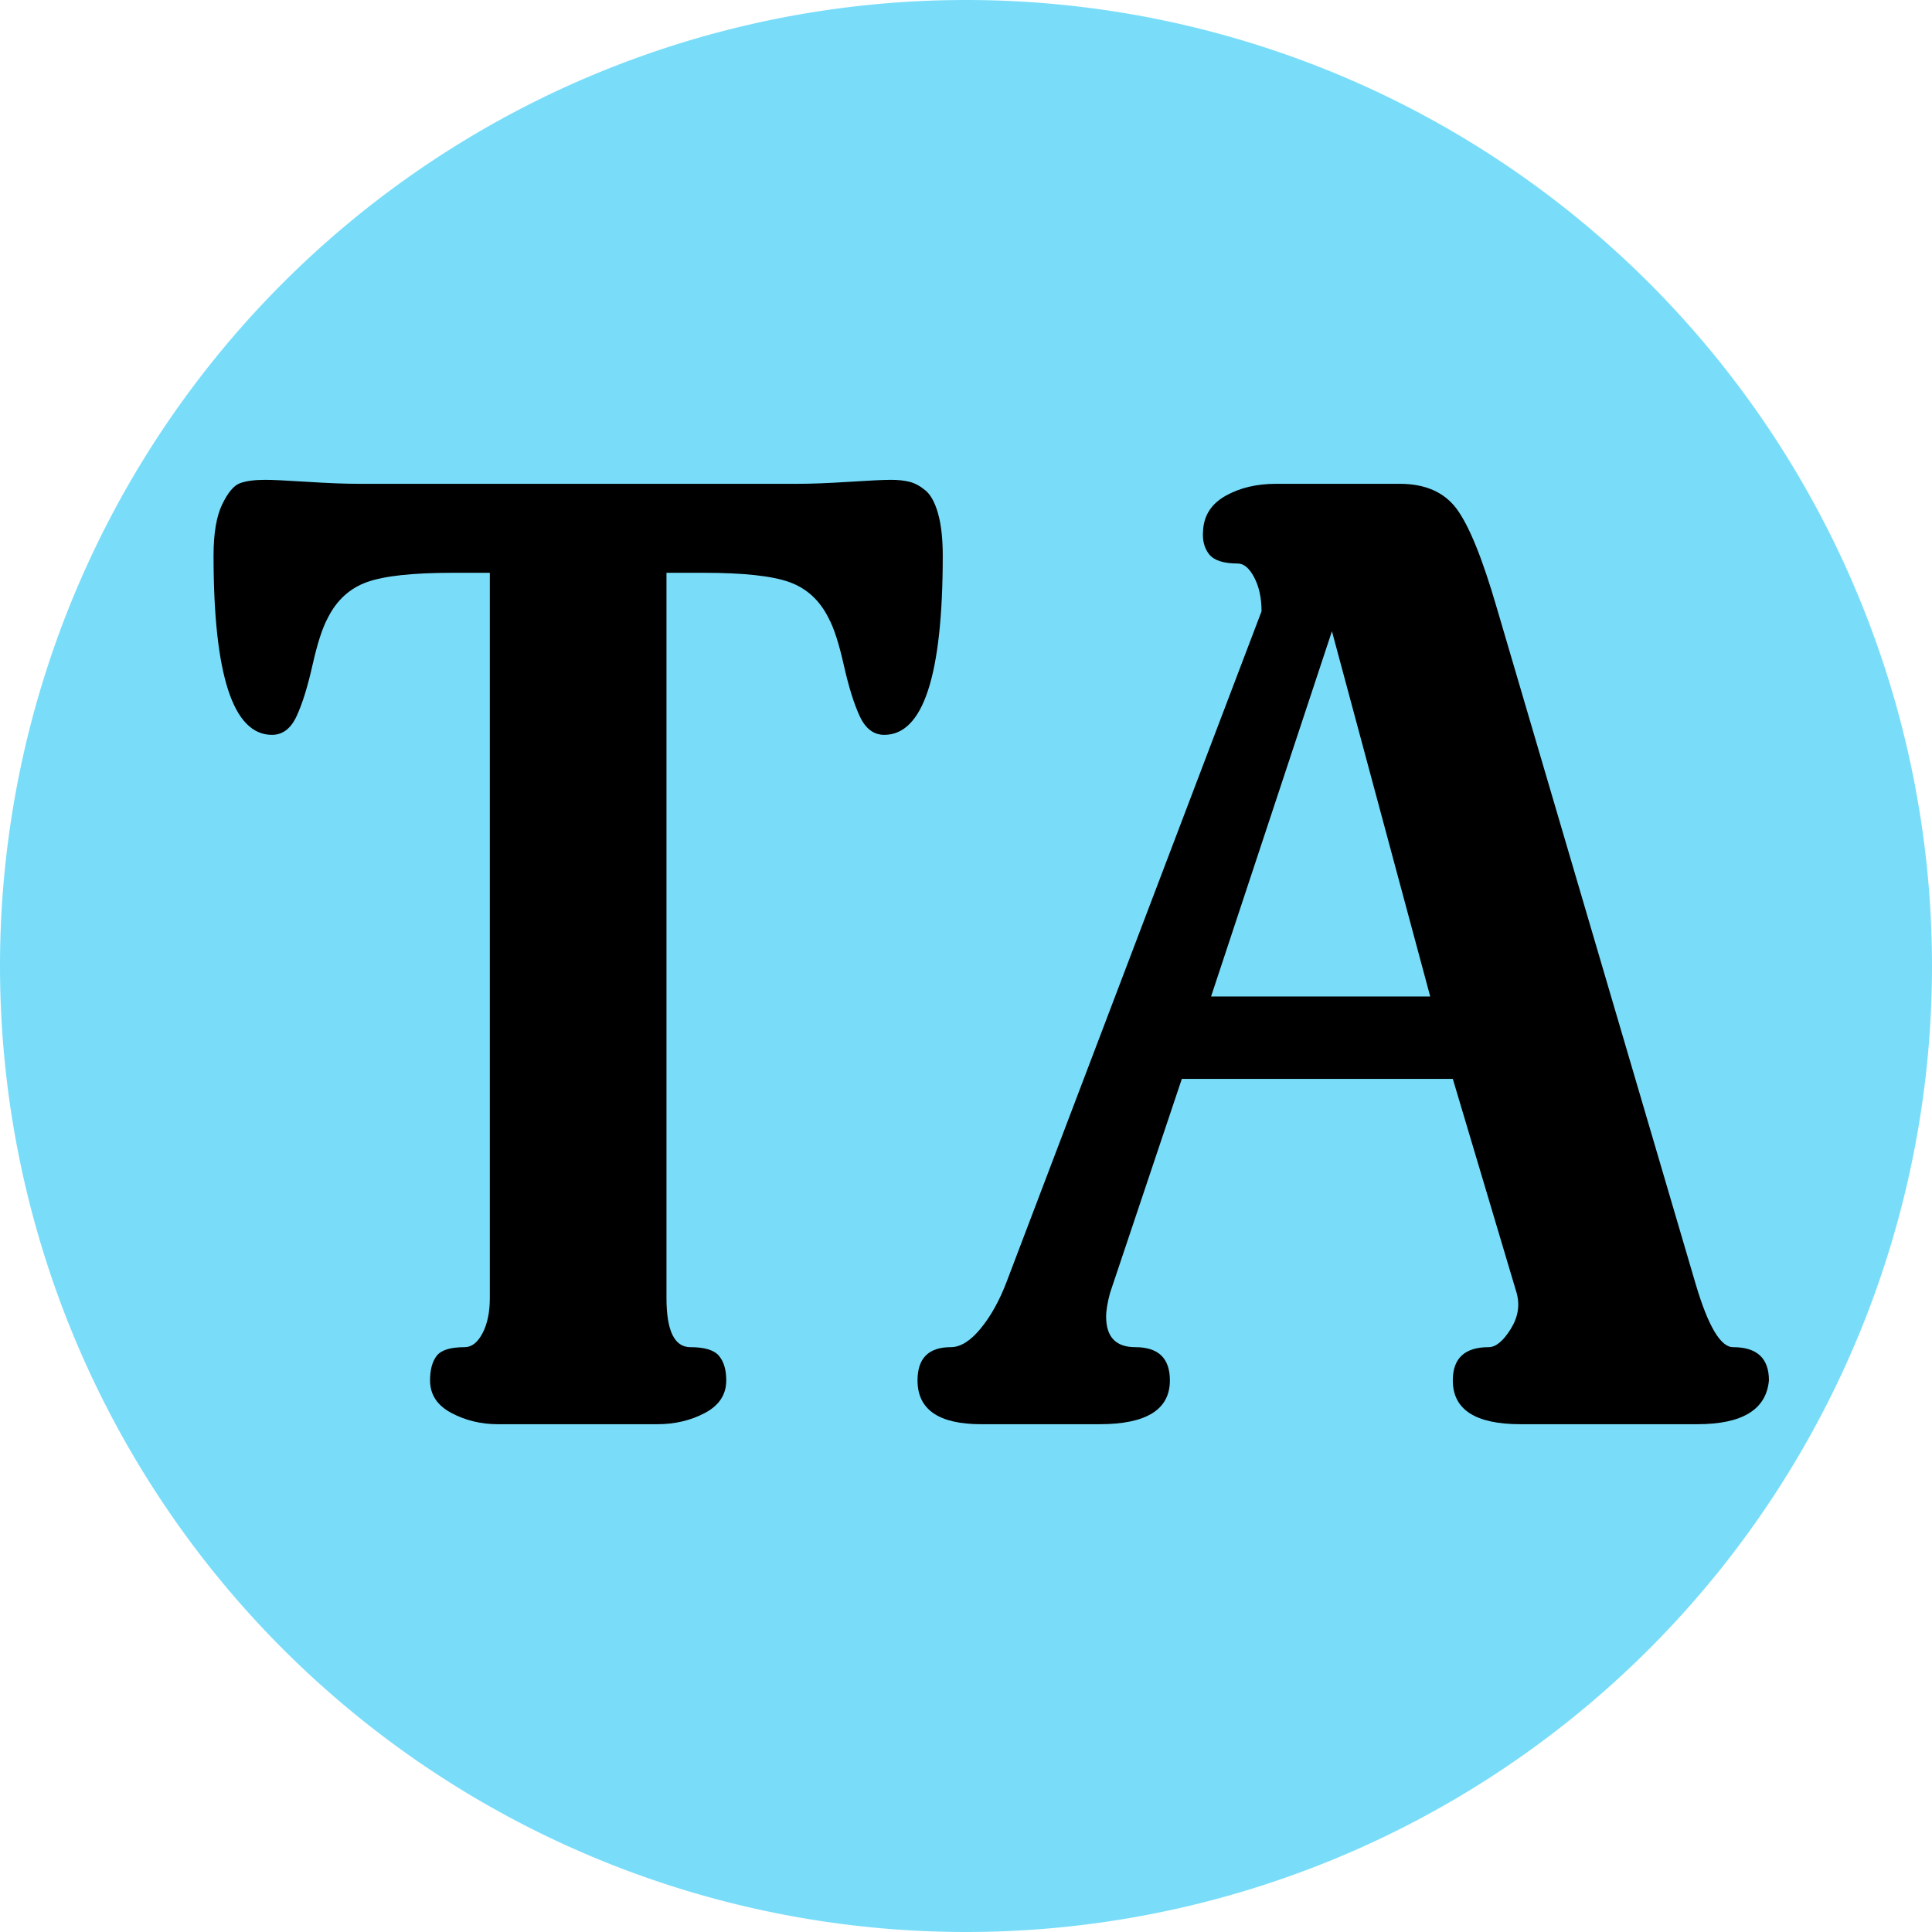 <svg height="320" version="1.1" width="320" xmlns="http://www.w3.org/2000/svg" xmlns:xlink="http://www.w3.org/1999/xlink" style="overflow: hidden; position: relative;" viewBox="0 0 320 320" preserveAspectRatio="xMidYMid meet" id="main_svg"><svg height="320" version="1.1" width="320" xmlns="http://www.w3.org/2000/svg" xmlns:xlink="http://www.w3.org/1999/xlink" style="overflow: hidden; position: relative;" viewBox="0 0 160 160" preserveAspectRatio="xMidYMid meet" id="imported_svg_layer_1"><path fill="#79ddf9" stroke="none" d="M0,80A80,80,0,1,0,160,80A80,80,0,1,0,0,80" stroke-width="0" transform="matrix(1,0,0,1,0,0)" style="-webkit-tap-highlight-color: rgba(0, 0, 0, 0);"></path><defs style="-webkit-tap-highlight-color: rgba(0, 0, 0, 0);"></defs></svg><svg height="320" version="1.1" width="320" xmlns="http://www.w3.org/2000/svg" xmlns:xlink="http://www.w3.org/1999/xlink" style="overflow: hidden; position: relative;" viewBox="0 0 160 160" preserveAspectRatio="xMidYMid meet" id="imported_svg_layer_2"><defs style="-webkit-tap-highlight-color: rgba(0, 0, 0, 0);"></defs><path fill="#ffffff" stroke="#d5d5d5" d="M119.42,90H158.776C158.797,89.831,158.82,89.662,158.84,89.493L79.42,20L0,89.493C0.02,89.662,0.043,89.831,0.064,90H39.42V149.271A79.928,79.928,0,0,0,119.42,149.271V90Z" stroke-width="2" transform="matrix(1,0,0,1,0,0)" style="-webkit-tap-highlight-color: rgba(0, 0, 0, 0); display: none; cursor: move;"></path></svg><defs style="-webkit-tap-highlight-color: rgba(0, 0, 0, 0);"><linearGradient id="gradient_28cbsipwhfh4gycozbadmb" x1="1.8369701987210297e-16" y1="0" x2="0" y2="1" style="-webkit-tap-highlight-color: rgba(0, 0, 0, 0);"><stop offset="0%" stop-color="#000000" stop-opacity="1" style="-webkit-tap-highlight-color: rgba(0, 0, 0, 0);"></stop><stop offset="100%" stop-color="#48219c" stop-opacity="1" style="-webkit-tap-highlight-color: rgba(0, 0, 0, 0);"></stop></linearGradient></defs><path fill="#000000" stroke="none" d="M-3.85,-143.88Q-3.85,-114.18,-13.53,-114.18Q-16.17,-114.18,-17.6,-117.26Q-19.03,-120.34,-20.24,-125.73Q-21.45,-131.12,-22.77,-133.54Q-24.97,-137.94,-29.26,-139.48Q-33.55,-141.02,-43.45,-141.02L-49.61,-141.02L-49.61,-20.9Q-49.61,-12.76,-45.65,-12.76Q-42.13,-12.76,-40.92,-11.33Q-39.71,-9.9,-39.71,-7.26Q-39.71,-3.74,-43.23,-1.87Q-46.75,0,-51.15,0L-77.55,0Q-81.73,0,-85.25,-1.87Q-88.77,-3.74,-88.77,-7.26Q-88.77,-9.9,-87.67,-11.33Q-86.57,-12.76,-83.05,-12.76Q-81.29,-12.76,-80.08,-15.07Q-78.87,-17.38,-78.87,-20.9L-78.87,-141.02L-85.03,-141.02Q-94.93,-141.02,-99.22,-139.48Q-103.51,-137.94,-105.71,-133.54Q-107.03,-131.12,-108.24,-125.73Q-109.45,-120.34,-110.88,-117.26Q-112.31,-114.18,-114.95,-114.18Q-124.63,-114.18,-124.63,-143.88Q-124.63,-149.38,-123.2,-152.35Q-121.77,-155.32,-120.23,-155.87Q-118.69,-156.42,-116.05,-156.42Q-114.29,-156.42,-109.12,-156.09Q-103.95,-155.76,-100.65,-155.76L-27.83,-155.76Q-24.53,-155.76,-19.36,-156.09Q-14.19,-156.42,-12.43,-156.42Q-10.67,-156.42,-9.35,-156.09Q-8.03,-155.76,-6.71,-154.66Q-5.39,-153.56,-4.62,-150.81Q-3.85,-148.06,-3.85,-143.88ZM132.99,-7.26Q132.33,0,121.11,0L91.85,0Q80.63,0,80.63,-7.26Q80.63,-12.76,86.57,-12.76Q88.33,-12.76,90.2,-15.73Q92.07,-18.7,91.19,-21.78L80.63,-57.2L35.75,-57.2L23.87,-21.78Q23.21,-19.36,23.21,-17.82Q23.21,-12.76,28.05,-12.76Q33.77,-12.76,33.77,-7.26Q33.77,0,22.11,0L2.53,0Q-8.03,0,-8.03,-7.26Q-8.03,-12.76,-2.53,-12.76Q-0.11,-12.76,2.42,-15.84Q4.95,-18.92,6.71,-23.54L48.95,-134.64Q48.95,-137.94,47.74,-140.25Q46.53,-142.56,44.99,-142.56Q41.47,-142.56,40.26,-144.1Q39.05,-145.64,39.27,-148.06Q39.49,-151.8,43.01,-153.78Q46.53,-155.76,51.37,-155.76L71.83,-155.76Q78.21,-155.76,81.29,-151.58Q84.37,-147.4,87.89,-135.3L120.89,-23.1Q123.97,-12.76,127.05,-12.76Q132.99,-12.76,132.99,-7.26M76.89,-70.84L60.61,-131.34L40.59,-70.84L76.89,-70.84Z" transform="matrix(1,0,0,1,160,235.894)" style="-webkit-tap-highlight-color: rgba(0, 0, 0, 0);"></path></svg>